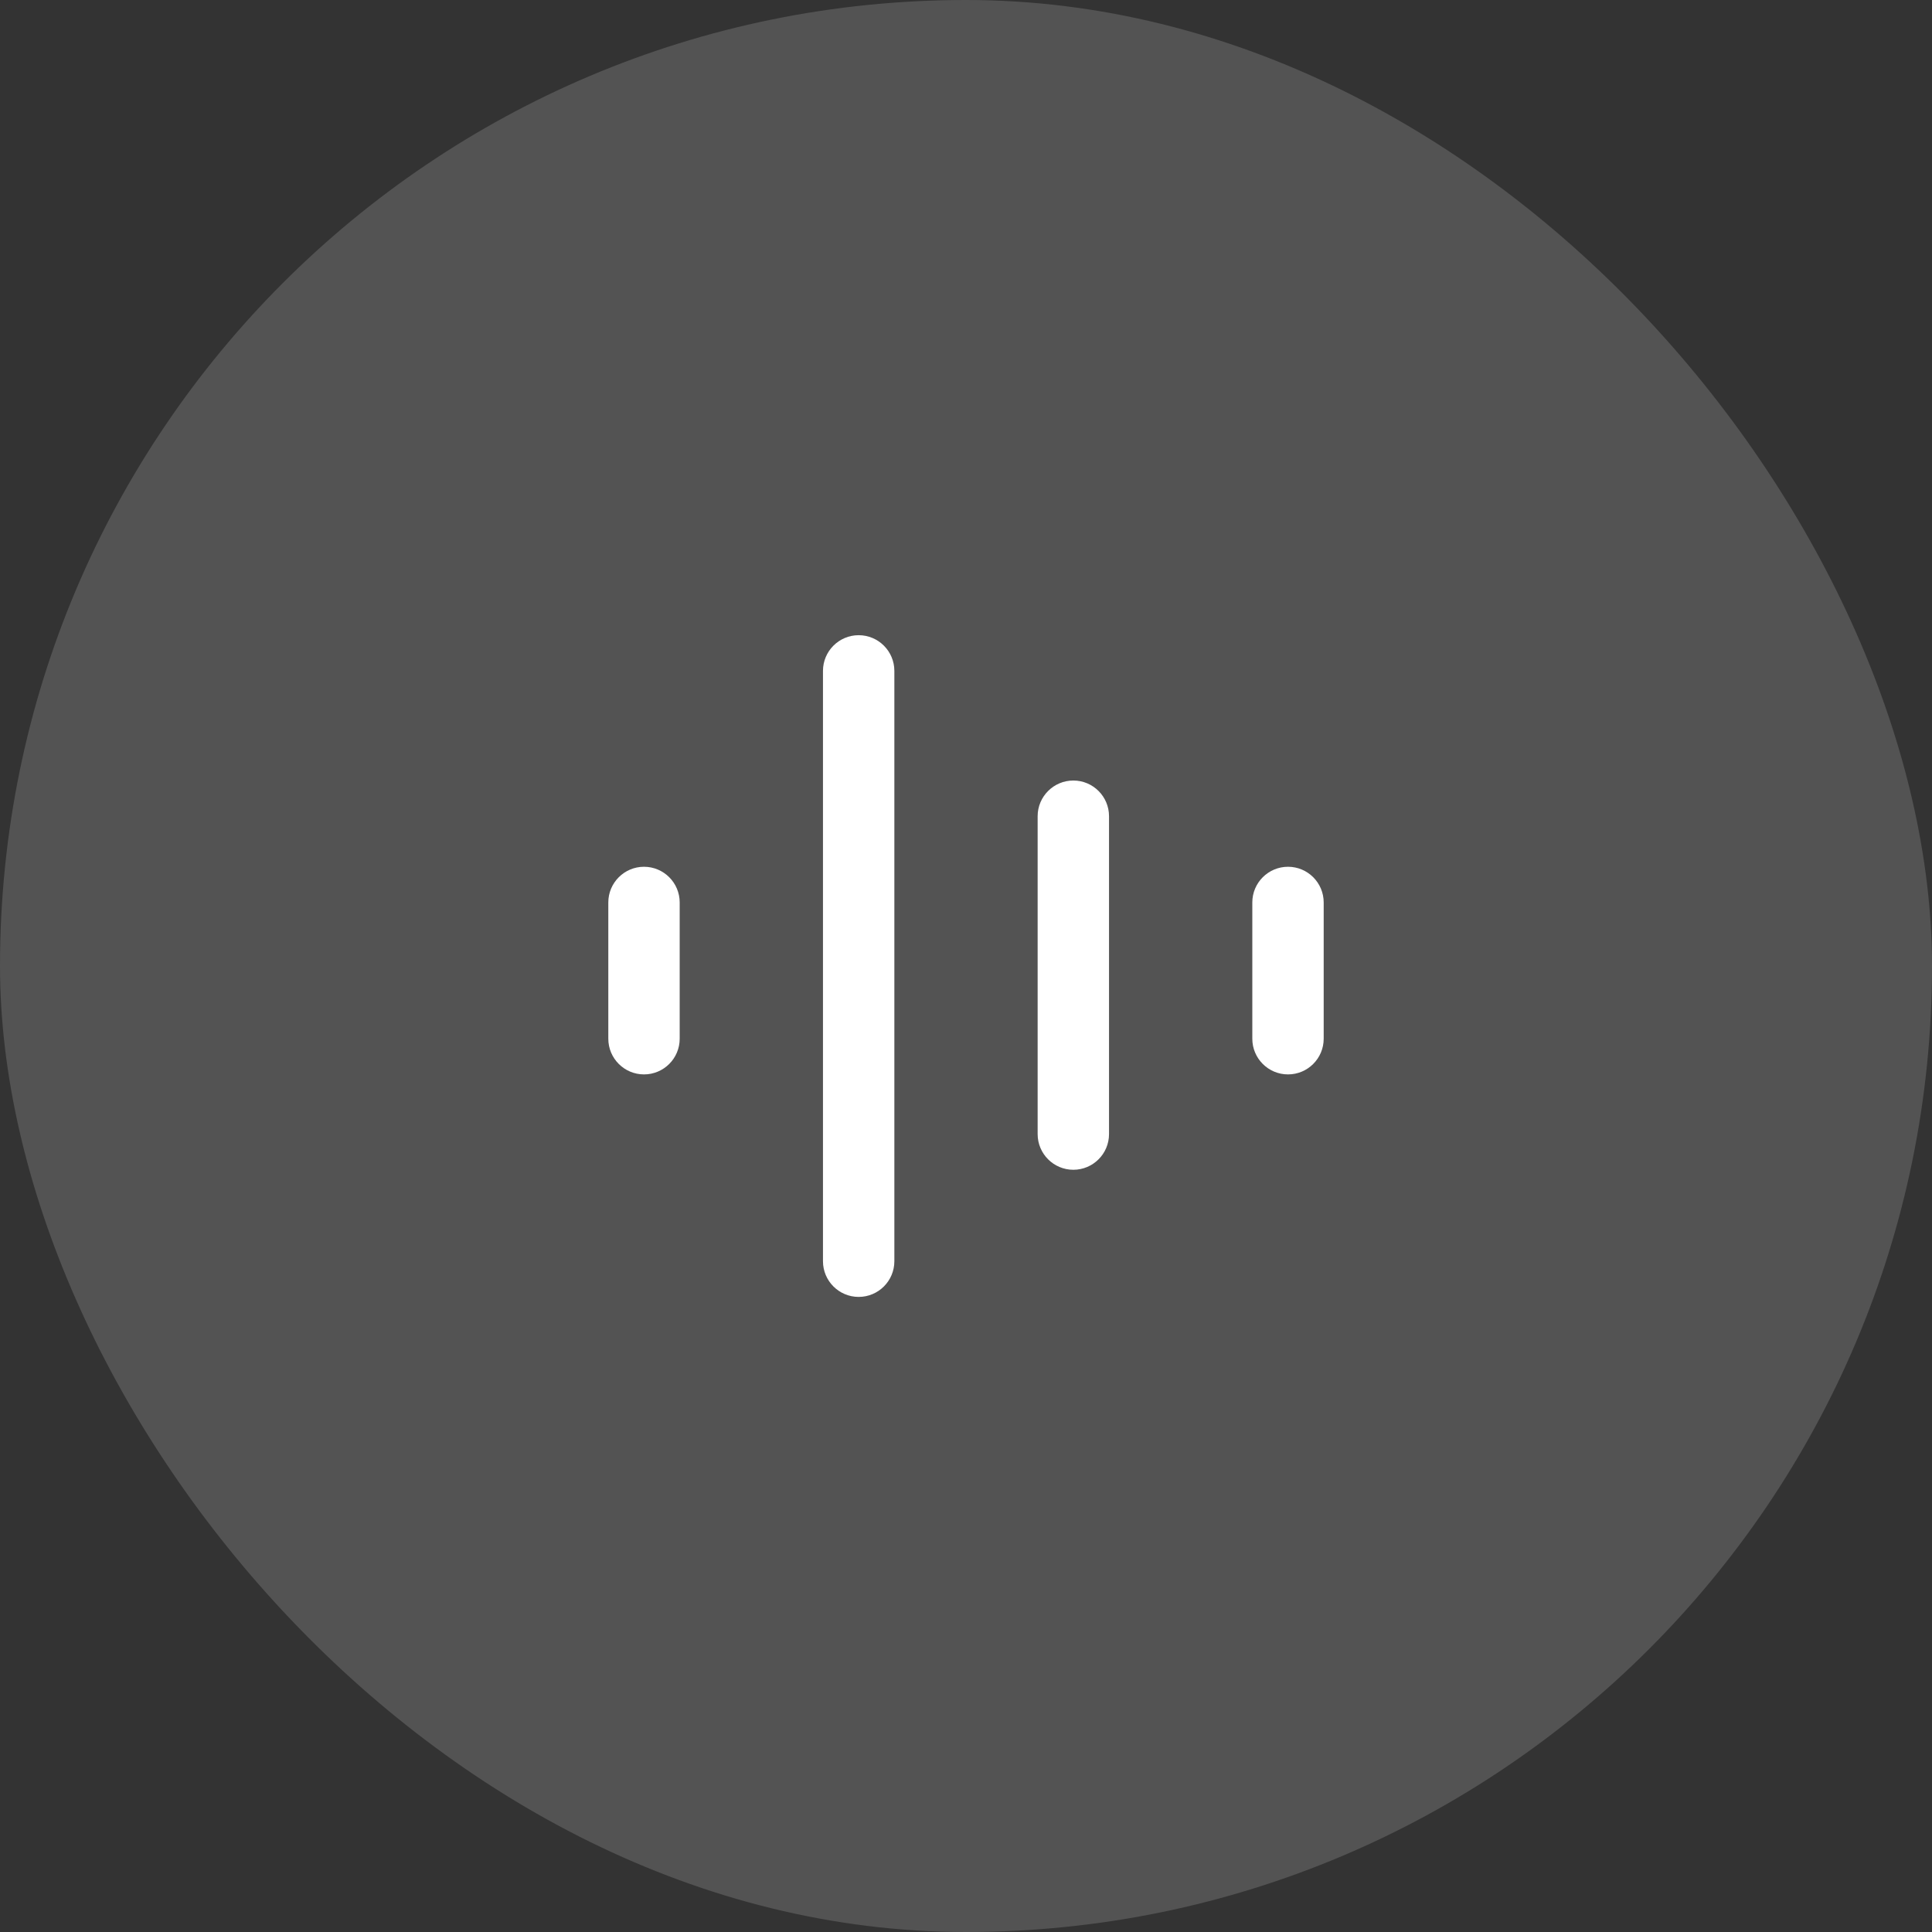<svg width="36" height="36" viewBox="0 0 36 36" fill="none" xmlns="http://www.w3.org/2000/svg">
<rect x="0" y="0" width="36" height="36" fill="#333333" stroke="none"/>
<rect width="36" height="36" rx="18" fill="white" fill-opacity="0.16"/>
<path d="M15.335 23.501V12.501C15.335 12.134 15.633 11.836 16 11.836C16.367 11.836 16.665 12.134 16.665 12.501V23.501C16.665 23.868 16.367 24.166 16 24.166C15.633 24.166 15.335 23.868 15.335 23.501ZM19.335 21.132V15.209C19.335 14.842 19.633 14.544 20 14.544C20.367 14.544 20.665 14.842 20.665 15.209V21.132C20.665 21.499 20.367 21.797 20 21.797C19.633 21.797 19.335 21.499 19.335 21.132ZM11.335 19.355V16.816C11.335 16.449 11.633 16.151 12 16.151C12.367 16.151 12.665 16.449 12.665 16.816V19.355C12.665 19.722 12.367 20.02 12 20.02C11.633 20.02 11.335 19.722 11.335 19.355ZM23.335 19.355V16.816C23.335 16.449 23.633 16.151 24 16.151C24.367 16.151 24.665 16.449 24.665 16.816V19.355C24.665 19.722 24.367 20.02 24 20.02C23.633 20.02 23.335 19.722 23.335 19.355Z" fill="white"/>
</svg>
